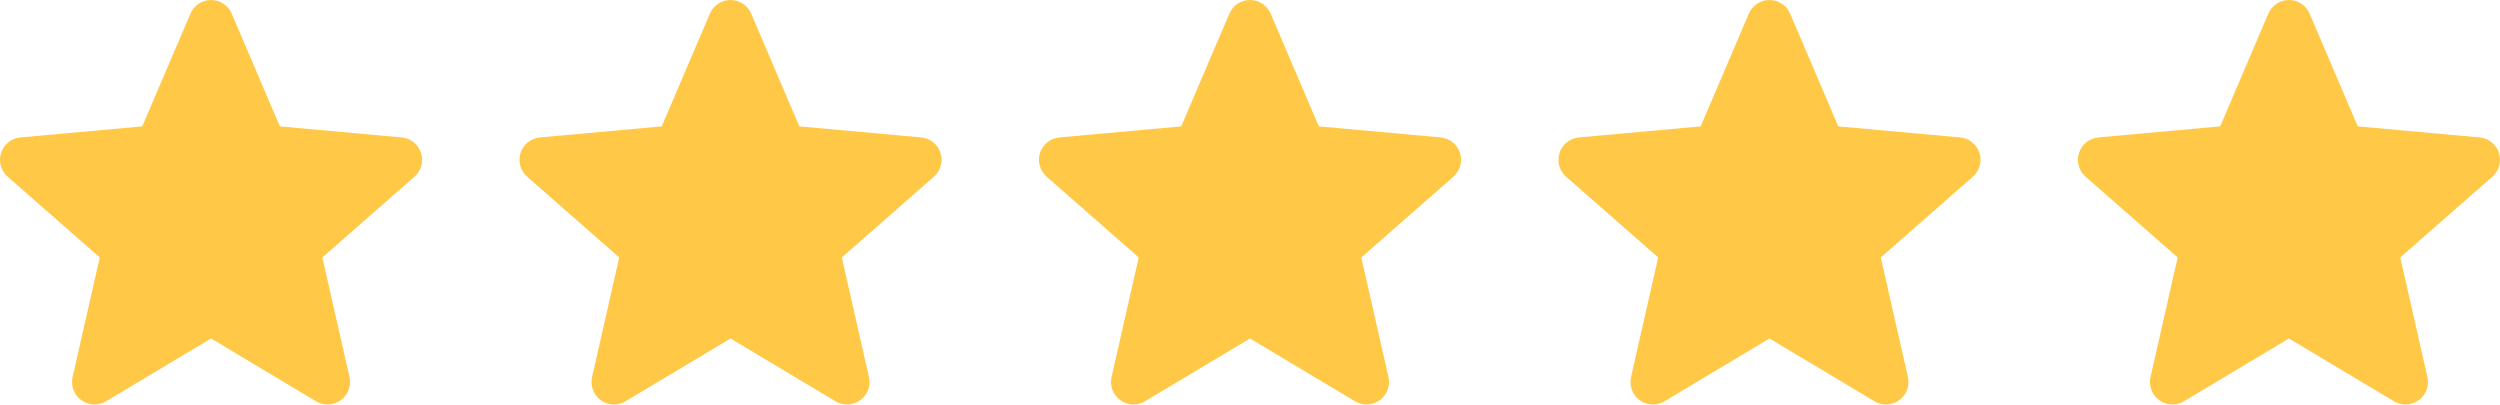 <?xml version="1.0" encoding="UTF-8"?> <svg xmlns="http://www.w3.org/2000/svg" width="309" height="50" viewBox="0 0 309 50" fill="none"> <path d="M49.65 16.986L34.59 15.619L28.638 1.684C28.198 0.661 27.198 0 26.085 0C24.973 0 23.972 0.661 23.536 1.684L17.584 15.619L2.521 16.986C1.417 17.088 0.482 17.836 0.137 18.89C-0.207 19.947 0.11 21.105 0.945 21.838L12.33 31.82L8.973 46.604C8.727 47.691 9.149 48.815 10.051 49.467C10.536 49.819 11.106 49.995 11.677 49.995C12.168 49.995 12.66 49.865 13.099 49.602L26.085 41.837L39.069 49.602C40.022 50.171 41.22 50.119 42.12 49.467C43.022 48.815 43.443 47.691 43.198 46.604L39.841 31.82L51.225 21.838C52.06 21.105 52.378 19.949 52.034 18.89C51.691 17.834 50.754 17.086 49.65 16.986Z" fill="#FFC947"></path> <path d="M113.857 16.986L98.797 15.619L92.845 1.684C92.406 0.661 91.406 0 90.293 0C89.18 0 88.18 0.661 87.743 1.684L81.791 15.619L66.729 16.986C65.624 17.088 64.689 17.836 64.344 18.89C64.001 19.947 64.318 21.105 65.153 21.838L76.537 31.82L73.18 46.604C72.935 47.691 73.357 48.815 74.259 49.467C74.744 49.819 75.313 49.995 75.885 49.995C76.376 49.995 76.868 49.865 77.306 49.602L90.293 41.837L103.277 49.602C104.229 50.171 105.427 50.119 106.327 49.467C107.229 48.815 107.651 47.691 107.405 46.604L104.049 31.82L115.433 21.838C116.268 21.105 116.585 19.949 116.242 18.89C115.898 17.834 114.961 17.086 113.857 16.986Z" fill="#FFC947"></path> <path d="M178.065 16.986L163.004 15.619L157.053 1.684C156.613 0.661 155.613 0 154.5 0C153.387 0 152.387 0.661 151.951 1.684L145.999 15.619L130.936 16.986C129.832 17.088 128.897 17.836 128.552 18.89C128.208 19.947 128.525 21.105 129.36 21.838L140.745 31.82L137.388 46.604C137.142 47.691 137.564 48.815 138.466 49.467C138.951 49.819 139.521 49.995 140.092 49.995C140.583 49.995 141.075 49.865 141.514 49.602L154.5 41.837L167.484 49.602C168.437 50.171 169.635 50.119 170.535 49.467C171.436 48.815 171.858 47.691 171.613 46.604L168.256 31.82L179.64 21.838C180.475 21.105 180.793 19.949 180.449 18.89C180.106 17.834 179.169 17.086 178.065 16.986Z" fill="#FFC947"></path> <path d="M242.272 16.986L227.212 15.619L221.26 1.684C220.821 0.661 219.821 0 218.708 0C217.595 0 216.595 0.661 216.158 1.684L210.206 15.619L195.144 16.986C194.04 17.088 193.105 17.836 192.759 18.89C192.416 19.947 192.733 21.105 193.568 21.838L204.952 31.82L201.595 46.604C201.35 47.691 201.772 48.815 202.674 49.467C203.159 49.819 203.728 49.995 204.3 49.995C204.791 49.995 205.282 49.865 205.722 49.602L218.708 41.837L231.692 49.602C232.644 50.171 233.842 50.119 234.742 49.467C235.644 48.815 236.066 47.691 235.82 46.604L232.464 31.82L243.848 21.838C244.683 21.105 245 19.949 244.657 18.89C244.313 17.834 243.376 17.086 242.272 16.986Z" fill="#FFC947"></path> <path d="M306.48 16.986L291.419 15.619L285.468 1.684C285.028 0.661 284.028 0 282.915 0C281.802 0 280.802 0.661 280.366 1.684L274.414 15.619L259.351 16.986C258.247 17.088 257.312 17.836 256.967 18.89C256.623 19.947 256.94 21.105 257.775 21.838L269.16 31.82L265.803 46.604C265.557 47.691 265.979 48.815 266.881 49.467C267.366 49.819 267.936 49.995 268.507 49.995C268.998 49.995 269.49 49.865 269.929 49.602L282.915 41.837L295.899 49.602C296.852 50.171 298.05 50.119 298.949 49.467C299.851 48.815 300.273 47.691 300.028 46.604L296.671 31.82L308.055 21.838C308.89 21.105 309.208 19.949 308.864 18.89C308.521 17.834 307.584 17.086 306.48 16.986Z" fill="#FFC947"></path> </svg> 